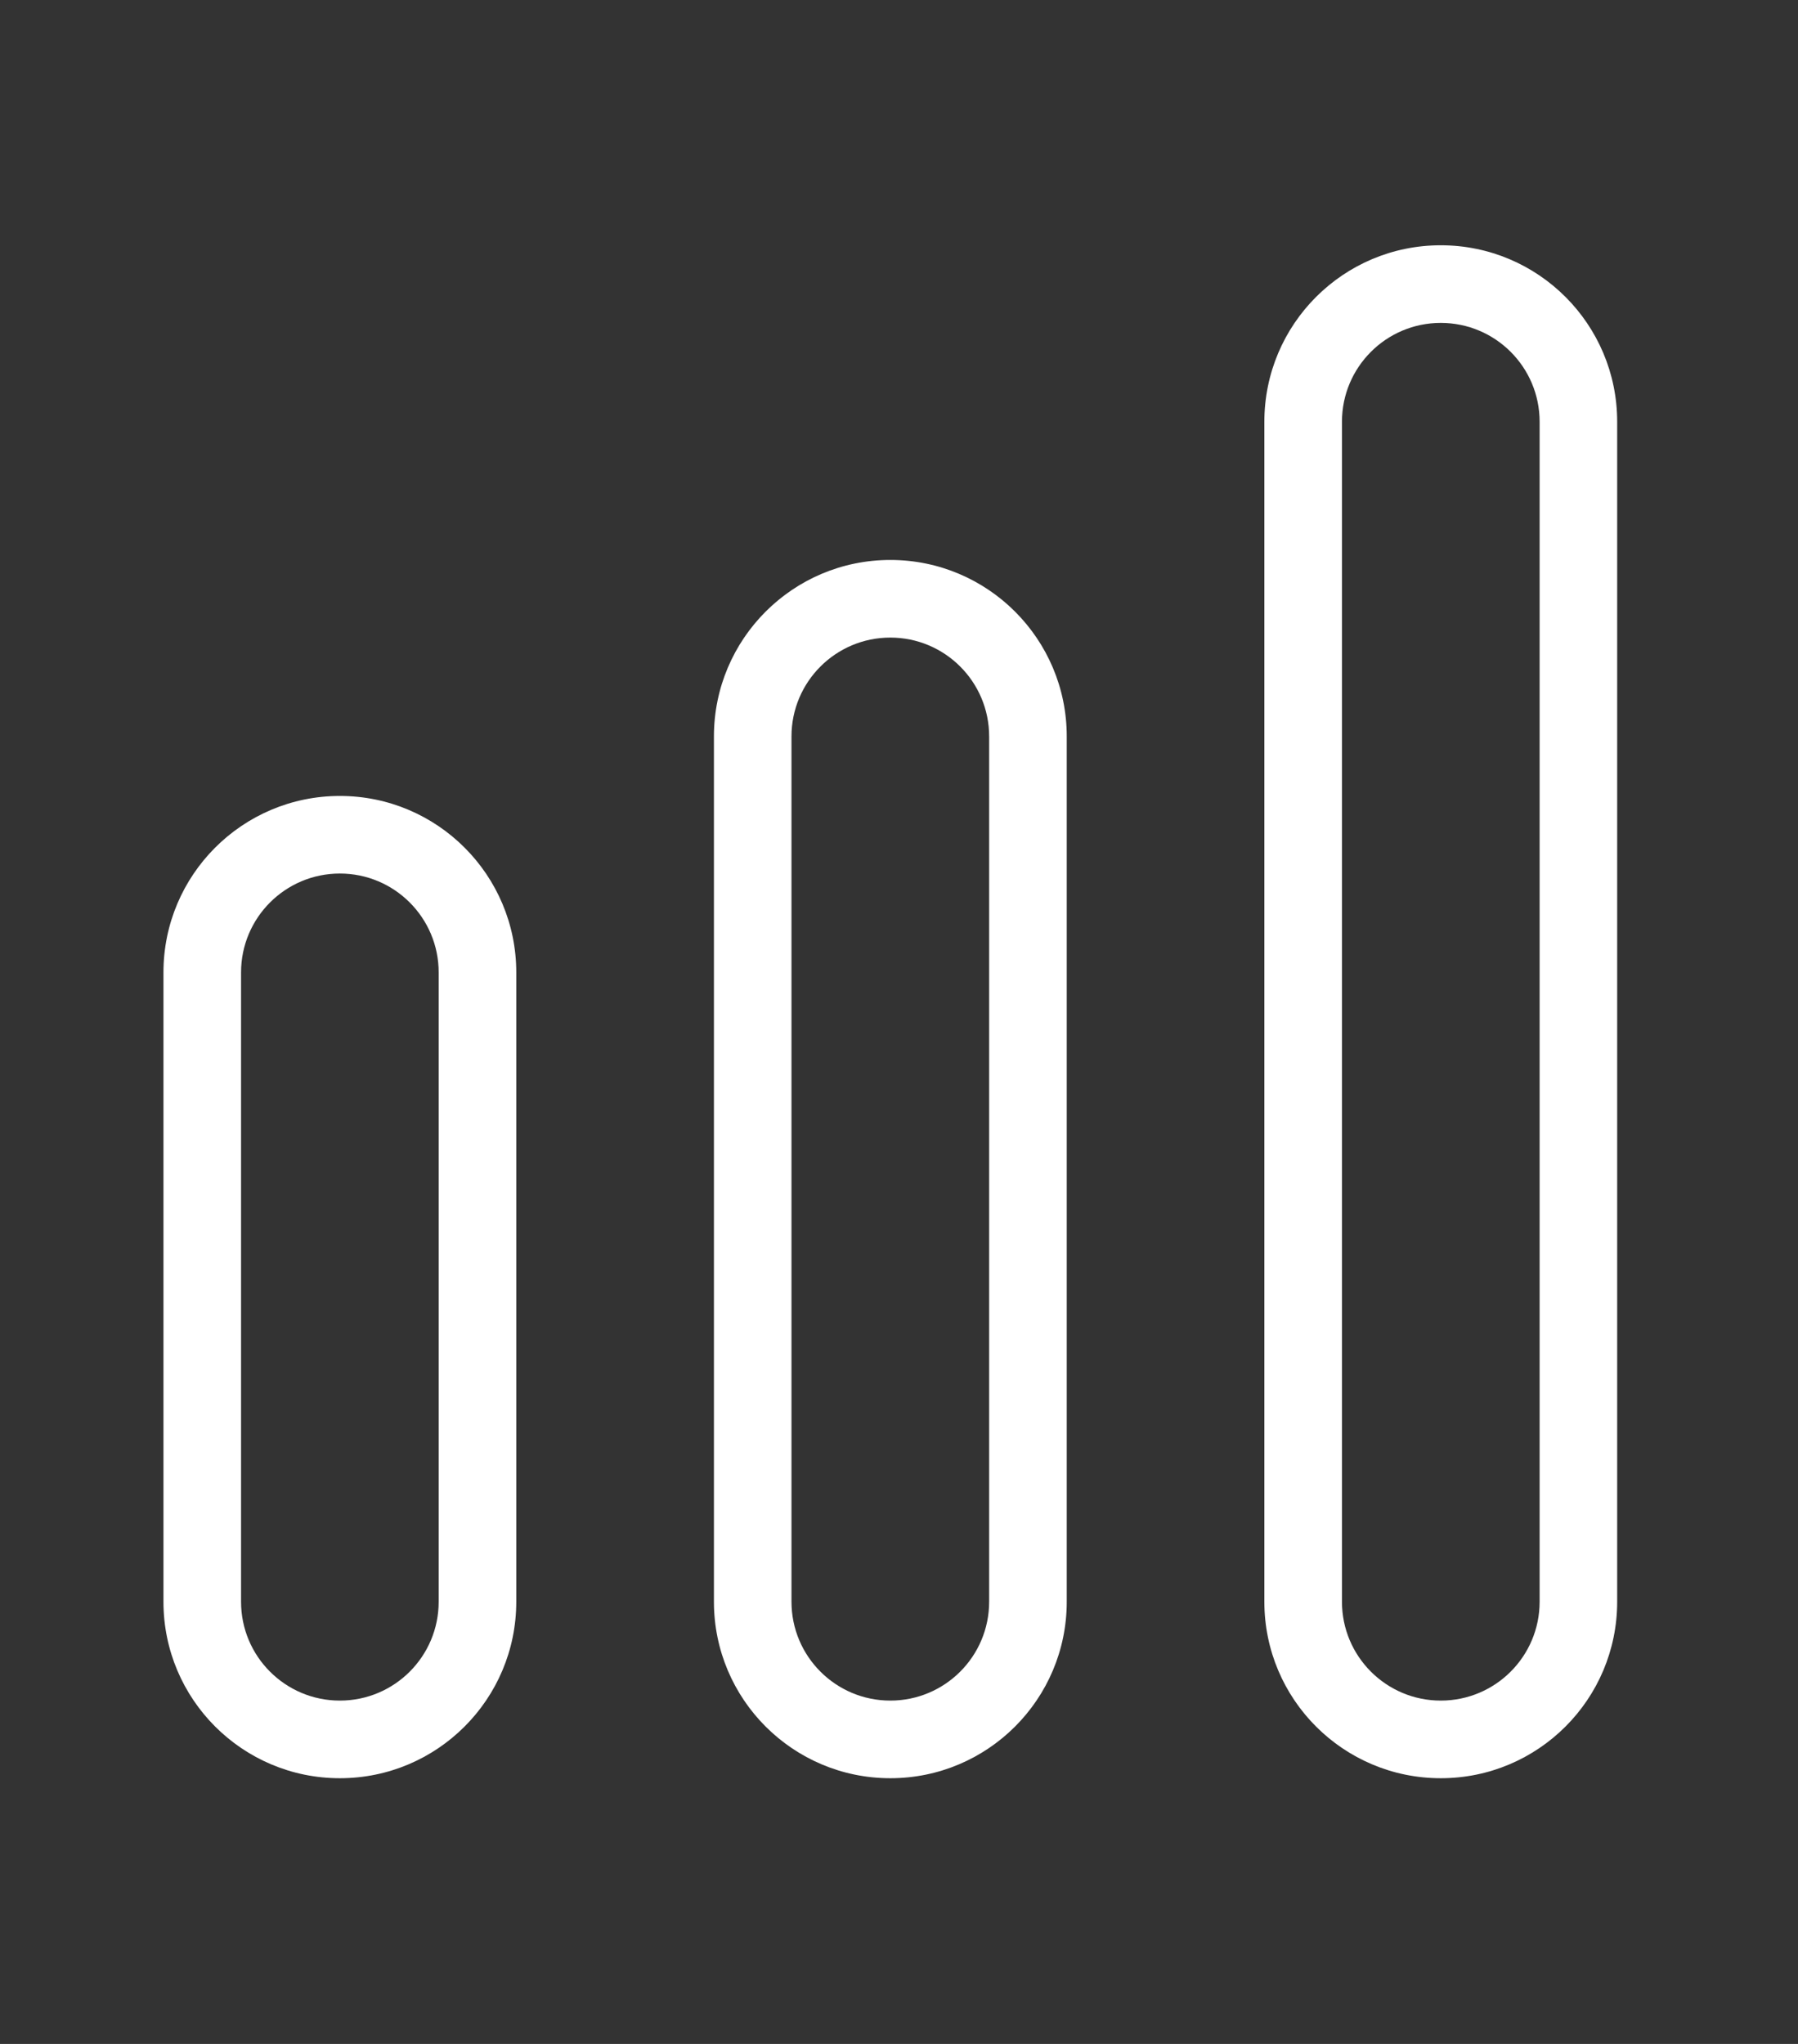 <?xml version="1.0" encoding="UTF-8"?> <svg xmlns="http://www.w3.org/2000/svg" width="44" height="50" viewBox="0 0 44 50" fill="none"><rect x="0" y="0" width="44" height="50" fill="#333333" stroke="none"/><path fill-rule="evenodd" clip-rule="evenodd" d="M4 23.788C4 21.404 5.933 19.471 8.317 19.471C10.701 19.471 12.634 21.404 12.634 23.788V39.183C12.634 41.567 10.701 43.5 8.317 43.5C5.933 43.5 4 41.567 4 39.183V23.788ZM8.317 21.369C6.981 21.369 5.899 22.452 5.899 23.788V39.183C5.899 40.519 6.981 41.601 8.317 41.601C9.653 41.601 10.735 40.519 10.735 39.183V23.788C10.735 22.452 9.653 21.369 8.317 21.369Z" fill="white"></path><path fill-rule="evenodd" clip-rule="evenodd" d="M17.471 18.015C17.471 15.631 19.404 13.698 21.788 13.698C24.172 13.698 26.105 15.631 26.105 18.015V39.183C26.105 41.567 24.172 43.5 21.788 43.5C19.404 43.5 17.471 41.567 17.471 39.183V18.015ZM21.788 15.597C20.452 15.597 19.369 16.679 19.369 18.015V39.183C19.369 40.519 20.452 41.601 21.788 41.601C23.123 41.601 24.206 40.519 24.206 39.183V18.015C24.206 16.679 23.123 15.597 21.788 15.597Z" fill="white"></path><path fill-rule="evenodd" clip-rule="evenodd" d="M30.941 10.317C30.941 7.933 32.874 6 35.258 6C37.643 6 39.575 7.933 39.575 10.317V39.183C39.575 41.567 37.643 43.5 35.258 43.5C32.874 43.5 30.941 41.567 30.941 39.183V10.317ZM35.258 7.899C33.923 7.899 32.84 8.981 32.84 10.317V39.183C32.84 40.519 33.923 41.601 35.258 41.601C36.594 41.601 37.677 40.519 37.677 39.183V10.317C37.677 8.981 36.594 7.899 35.258 7.899Z" fill="white"></path></svg> 